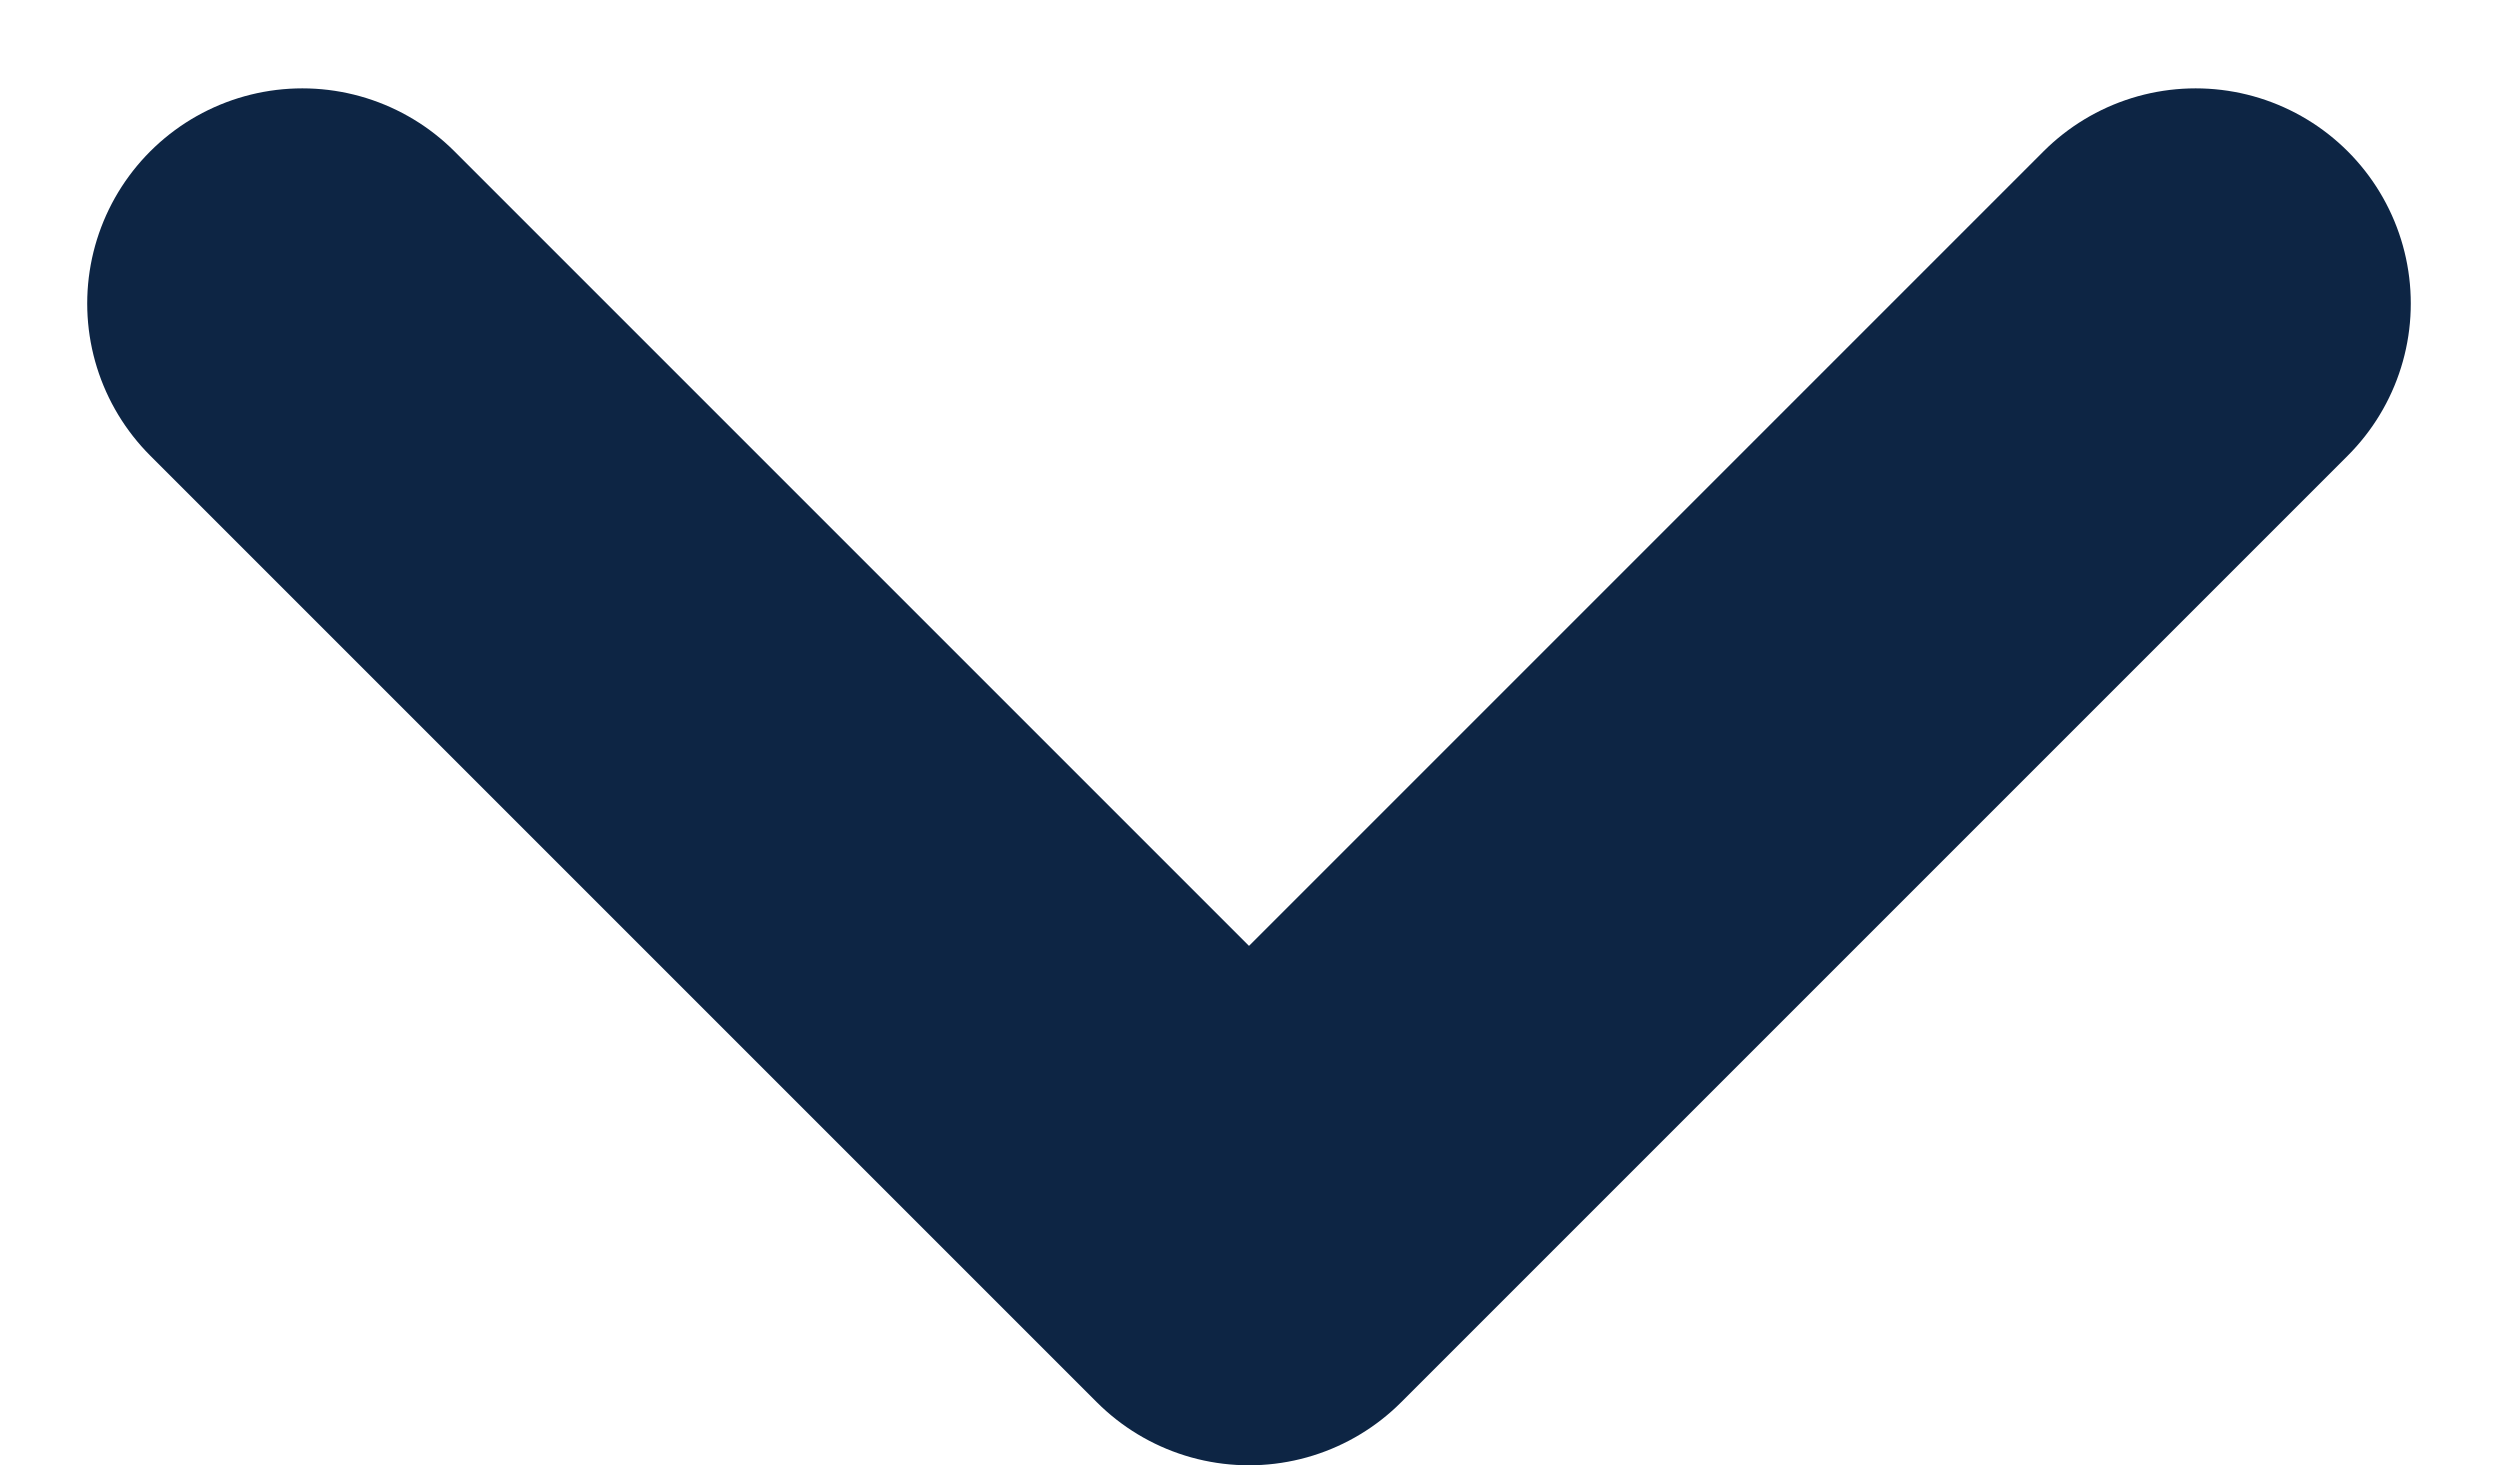 <svg xmlns="http://www.w3.org/2000/svg" width="8.715" height="5.108" viewBox="0 0 8.715 5.108">
  <path id="Path_122" data-name="Path 122" d="M0,3.3,3.3,0l3.3,3.3" transform="translate(7.654 4.358) rotate(180)" fill="none" stroke="#0d2544" stroke-linecap="round" stroke-linejoin="round" stroke-width="1.5"/>
</svg>
